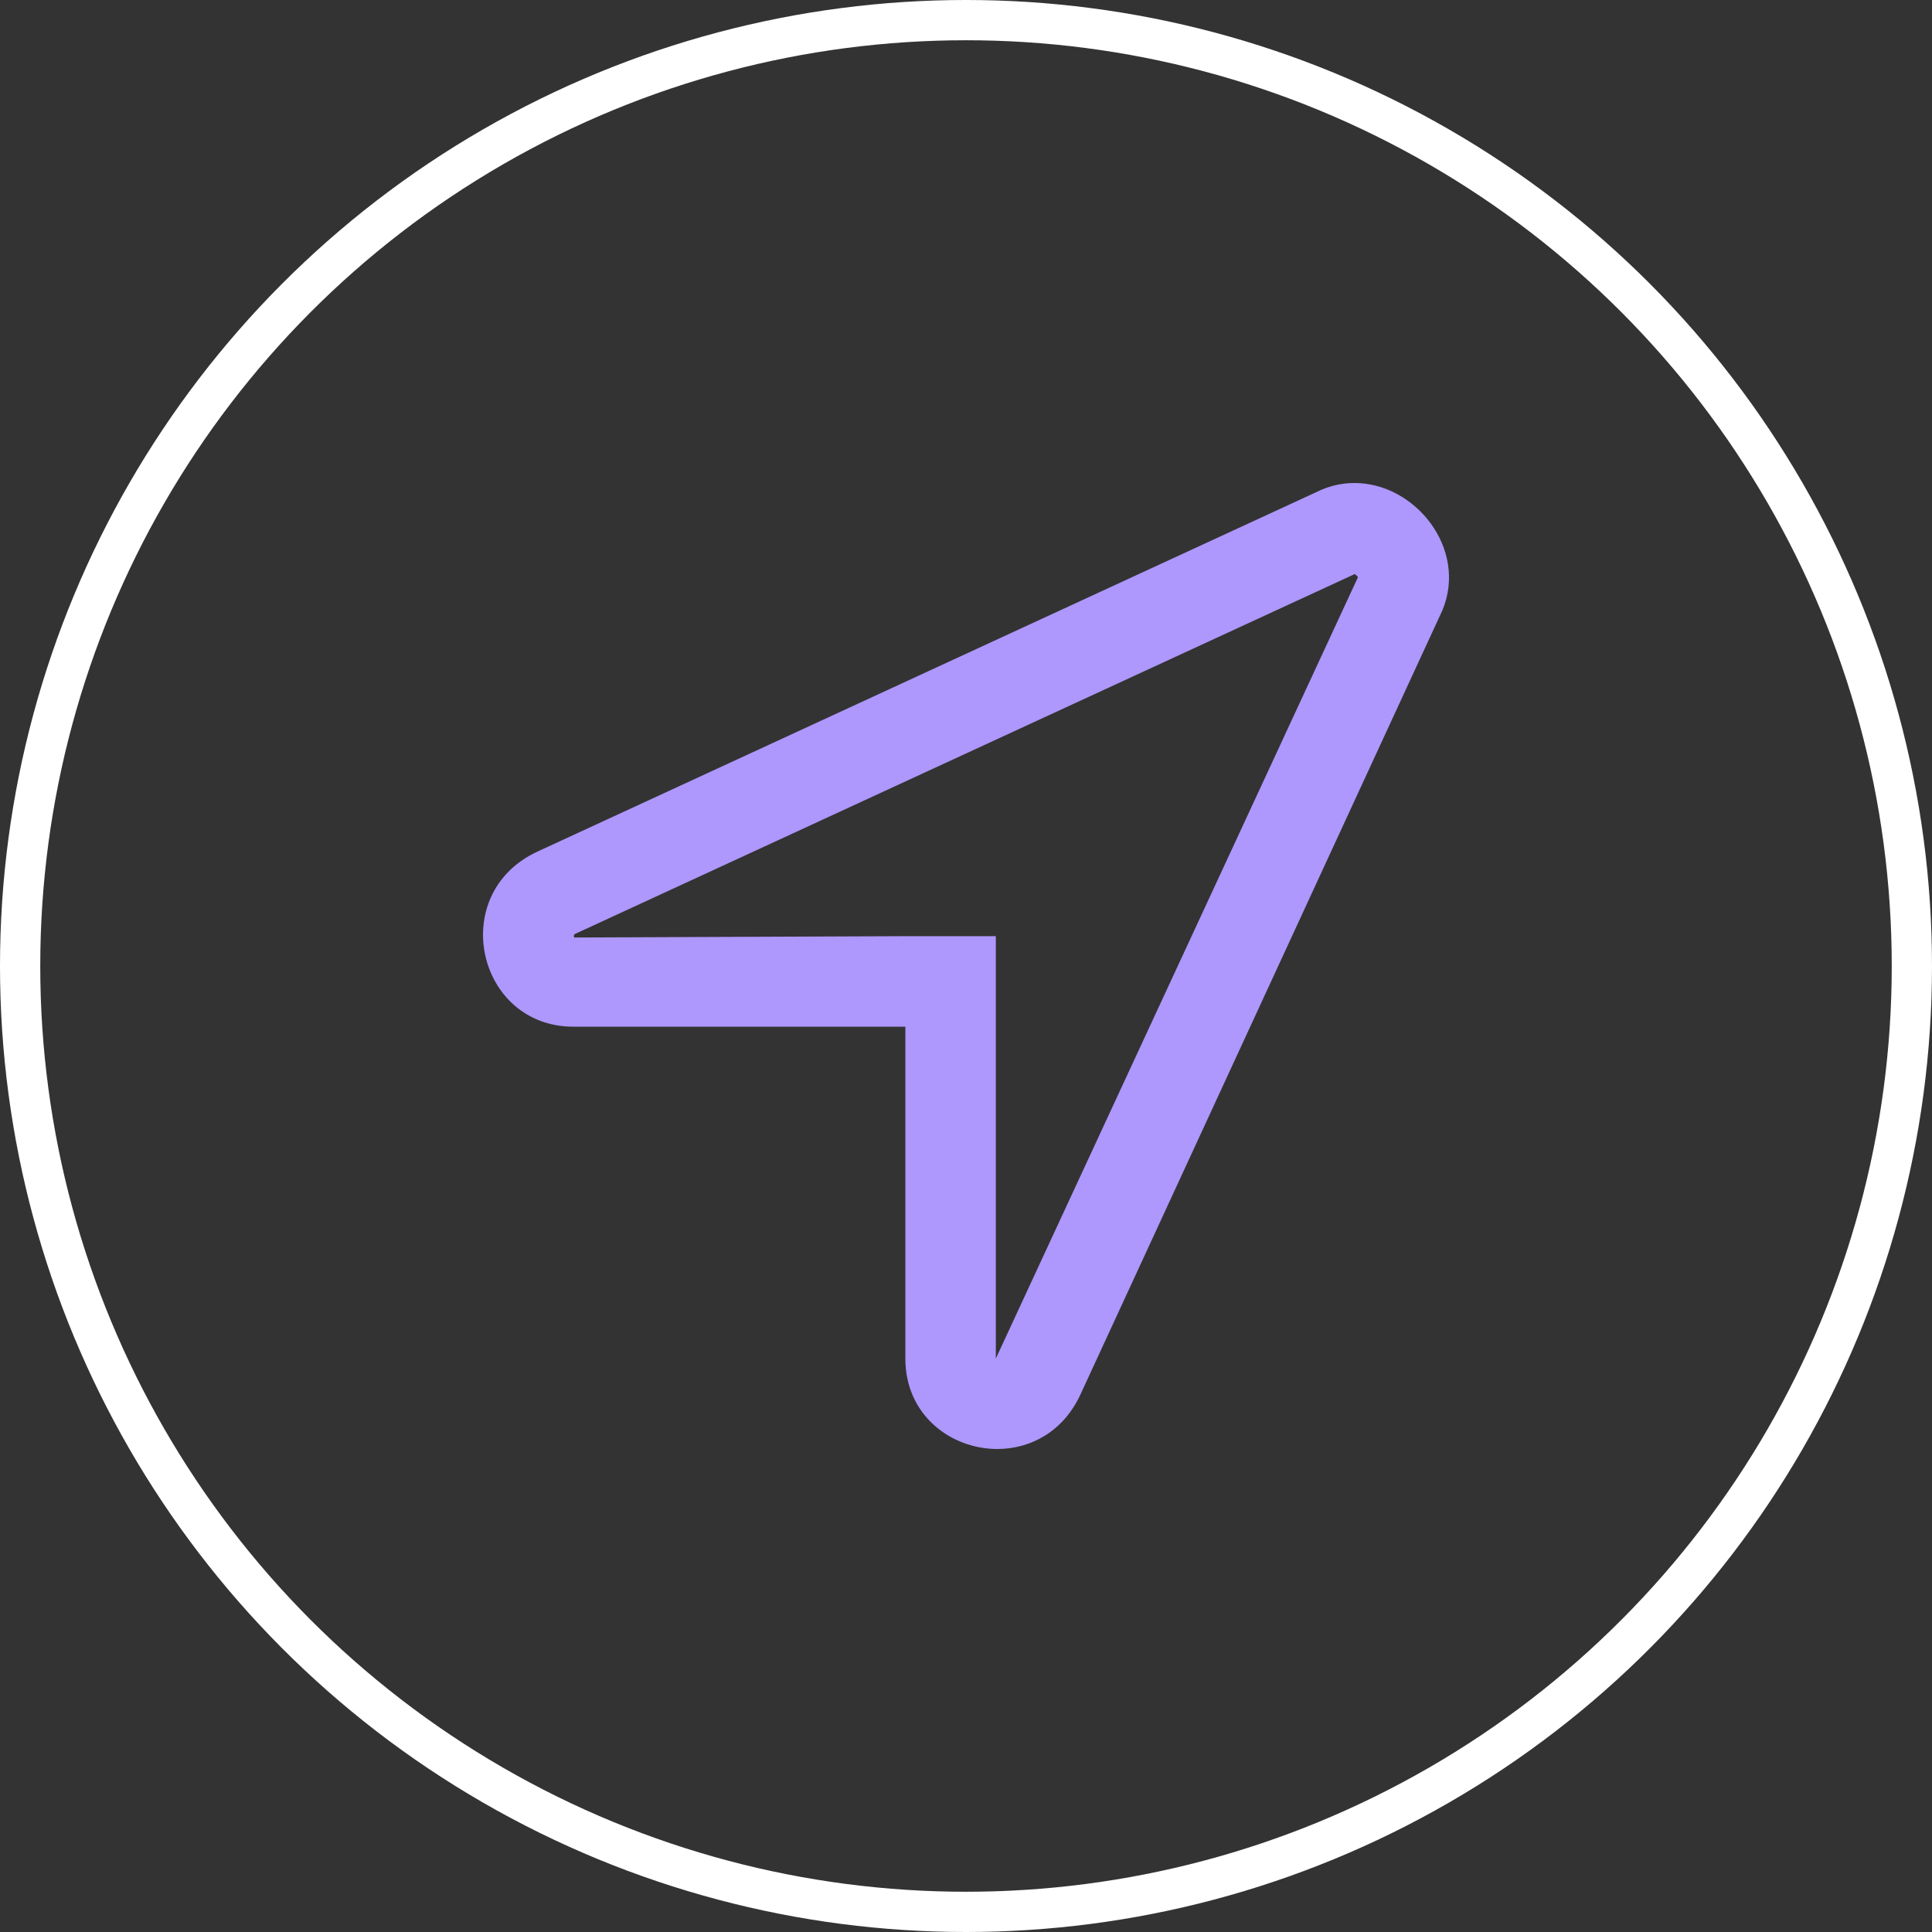 <svg width="48" height="48" viewBox="0 0 48 48" fill="none" xmlns="http://www.w3.org/2000/svg">
<rect x="0" y="0" width="48" height="48" fill="#333333" stroke="none"/>
<circle cx="24" cy="24" r="23.5" stroke="white"/>
<g clip-path="url(#clip0)">
<path d="M33.652 12C33.383 12 33.108 12.052 32.837 12.165L13.347 21.16C11.099 22.209 11.848 25.508 14.247 25.508H22.493V33.753C22.493 35.16 23.627 36 24.777 36C25.588 36 26.406 35.583 26.84 34.653L35.836 15.163C36.472 13.636 35.163 12 33.652 12ZM24.741 33.753V23.259H22.493L14.267 23.292C14.254 23.275 14.245 23.229 14.289 23.202L33.659 14.262C33.687 14.281 33.719 14.312 33.738 14.341L24.741 33.753Z" fill="#AE97FD"/>
</g>
<defs>
<clipPath id="clip0">
<rect width="24" height="24" fill="white" transform="translate(12 12)"/>
</clipPath>
</defs>
</svg>
